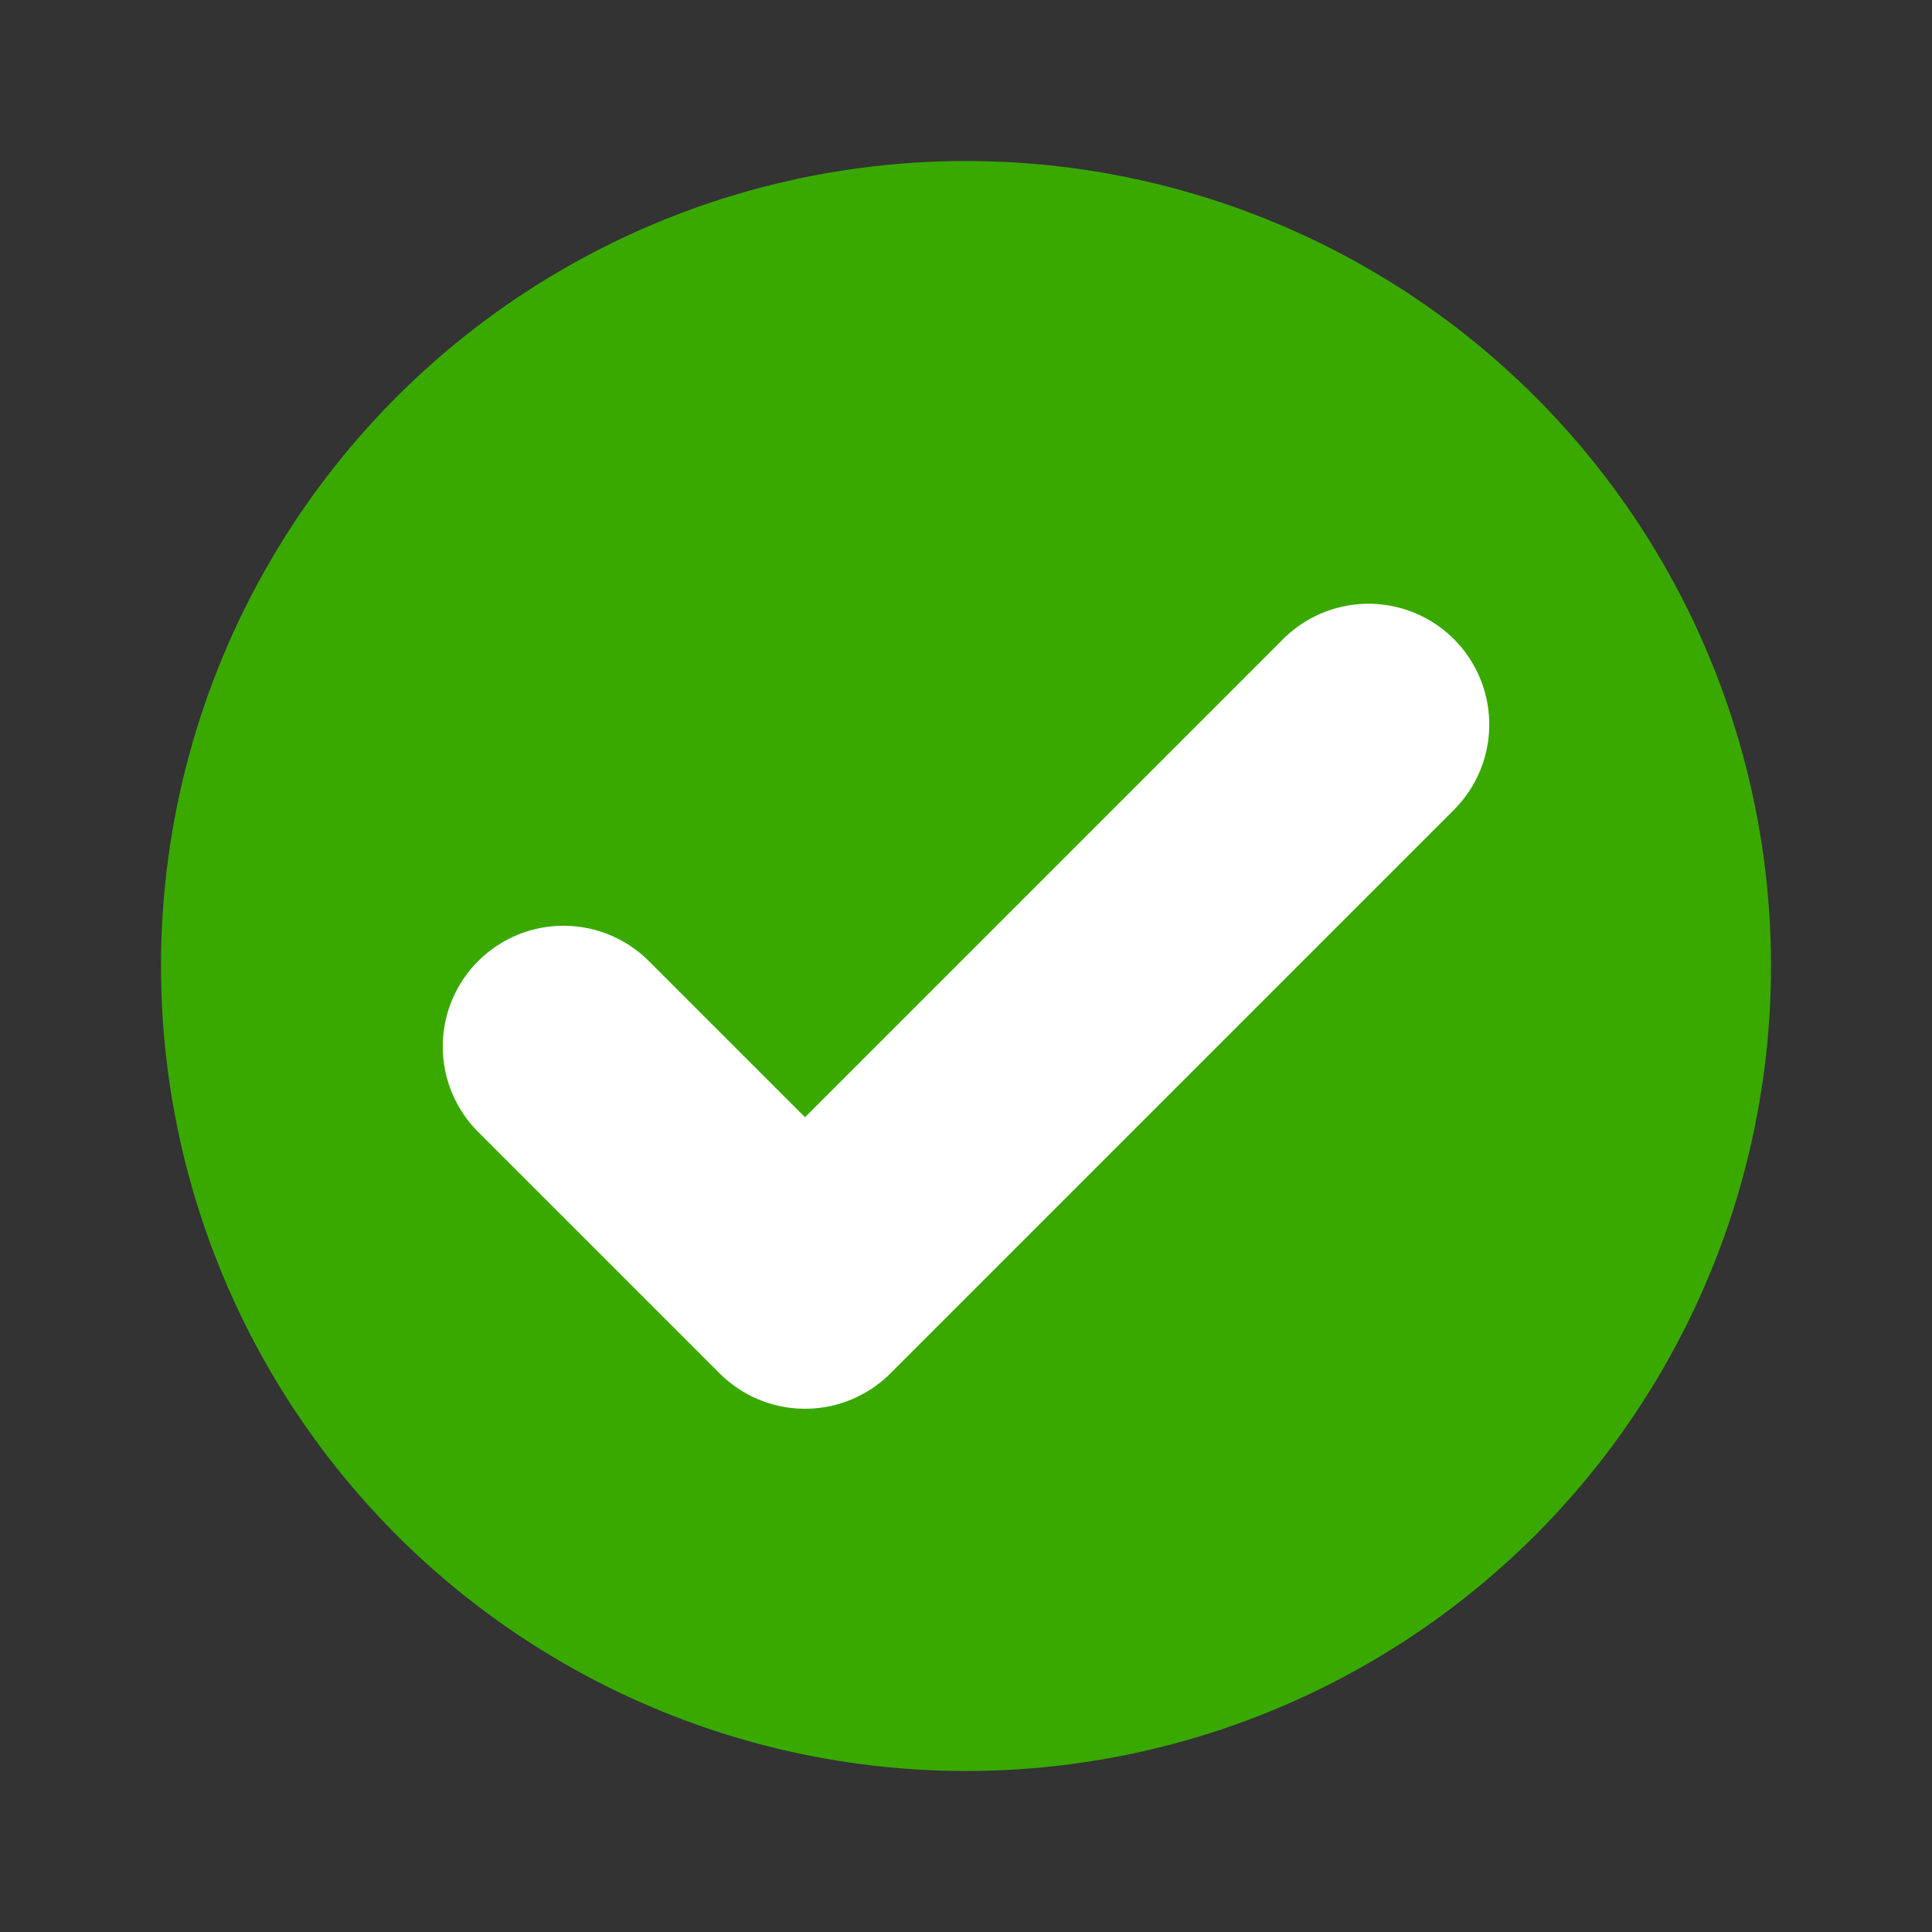 <svg xmlns="http://www.w3.org/2000/svg" width="48" height="48" viewBox="0 0 24 24">
  <rect x="0" y="0" width="24" height="24" fill="#333333" stroke="none"/>
  <circle cx="12" cy="12" r="10" fill="#39A900"/>
  <path d="M7 13l3 3 7-7" stroke="white" stroke-width="3" fill="none" stroke-linecap="round" stroke-linejoin="round"/>
</svg>
